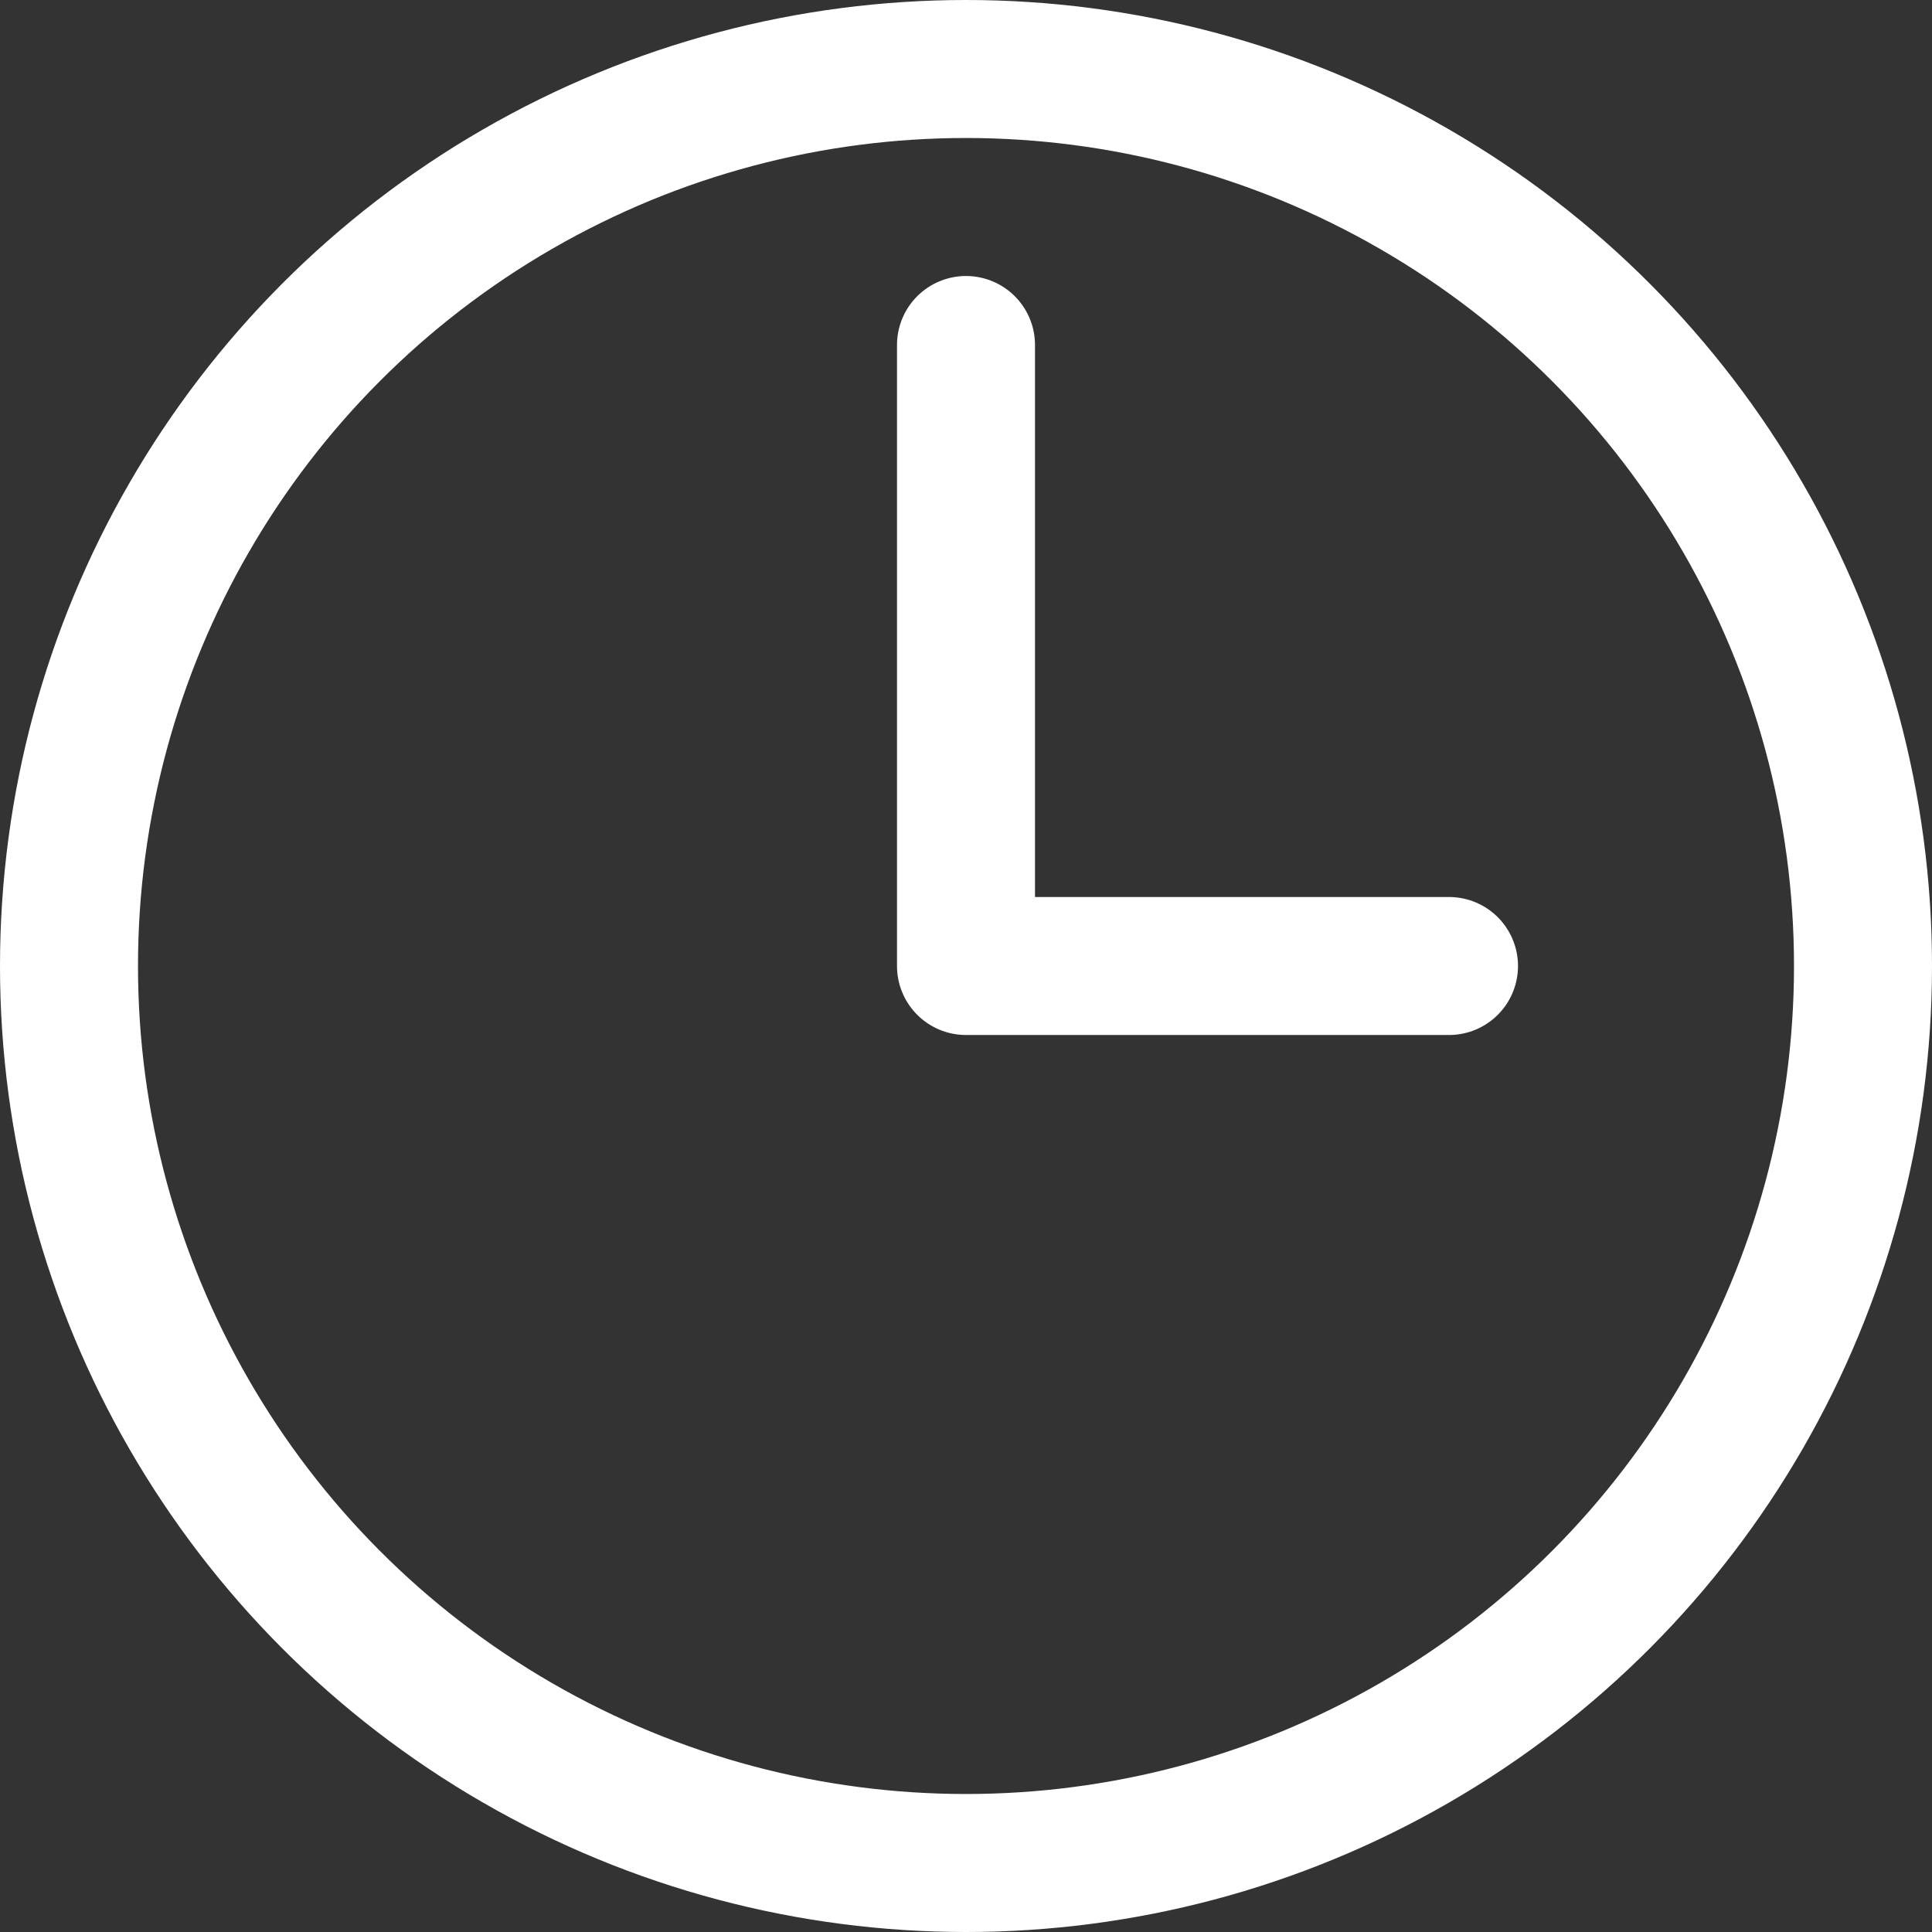 <svg xmlns="http://www.w3.org/2000/svg" width="28" height="28" viewBox="0 0 28 28">
  <rect x="0" y="0" width="28" height="28" fill="#333333" stroke="none"/>
  <g id="time-clock-svgrepo-com" transform="translate(-2 -2)">
    <circle id="Ellipse_7" data-name="Ellipse 7" cx="13" cy="13" r="13" transform="translate(3 3)" fill="none" stroke="#fff" stroke-linecap="round" stroke-linejoin="round" stroke-miterlimit="10" stroke-width="2"/>
    <path id="Path_6771" data-name="Path 6771" d="M16,7v9h7" fill="none" stroke="#fff" stroke-linecap="round" stroke-linejoin="round" stroke-miterlimit="10" stroke-width="2"/>
  </g>
</svg>
